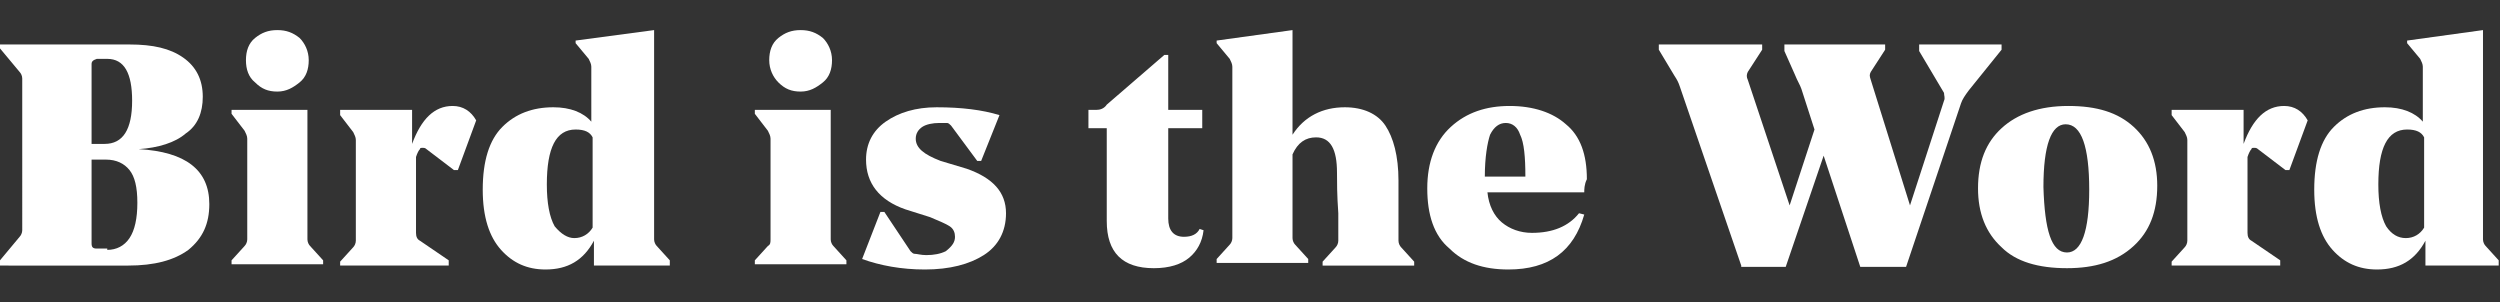 <?xml version="1.0" encoding="utf-8"?>
<!-- Generator: Adobe Illustrator 20.0.0, SVG Export Plug-In . SVG Version: 6.00 Build 0)  -->
<svg version="1.1" baseProfile="tiny" id="Layer_1" xmlns="http://www.w3.org/2000/svg" xmlns:xlink="http://www.w3.org/1999/xlink"
	 x="0px" y="0px" viewBox="0 0 191.1 23.1" xml:space="preserve">
<rect x="0" y="0" width="191.1" height="23.1" fill="#333333" stroke="none"/>
<g>
	<path fill="#FFFFFF" d="M10.6,11.4c3.6,0.2,5.4,1.6,5.4,4.2c0,1.5-0.5,2.6-1.6,3.5c-1.1,0.8-2.6,1.2-4.6,1.2H0v-0.4l1.5-1.8
		c0.1-0.1,0.2-0.3,0.2-0.5V6c0-0.2-0.1-0.4-0.2-0.5L0,3.7V3.4h9.9c1.8,0,3.1,0.3,4.1,1c1,0.7,1.5,1.7,1.5,3c0,1.2-0.4,2.2-1.3,2.8
		C13.4,10.9,12.1,11.3,10.6,11.4z M7,4.9v6.1h1c1.4,0,2.1-1.1,2.1-3.3c0-2.1-0.6-3.2-1.9-3.2H7.4C7.1,4.6,7,4.7,7,4.9z M8.2,19.1
		c0.7,0,1.3-0.3,1.7-0.9c0.4-0.6,0.6-1.5,0.6-2.7c0-1.2-0.2-2-0.6-2.5c-0.4-0.5-1-0.8-1.8-0.8H7v6.4c0,0.3,0.1,0.4,0.4,0.4H8.2z"/>
	<path fill="#FFFFFF" d="M18.9,18.3v-7.7c0-0.2-0.1-0.4-0.2-0.6l-1-1.3V8.4h5.8v9.9c0,0.2,0.1,0.4,0.2,0.5l1,1.1v0.3h-7v-0.3l1-1.1
		C18.8,18.7,18.9,18.5,18.9,18.3z M18.8,4.6c0-0.7,0.2-1.3,0.7-1.7c0.5-0.4,1-0.6,1.7-0.6s1.2,0.2,1.7,0.6c0.4,0.4,0.7,1,0.7,1.7
		c0,0.7-0.2,1.3-0.7,1.7c-0.5,0.4-1,0.7-1.7,0.7c-0.7,0-1.2-0.2-1.7-0.7C19,5.9,18.8,5.3,18.8,4.6z"/>
	<path fill="#FFFFFF" d="M34.3,20.3H26v-0.3l1-1.1c0.1-0.1,0.2-0.3,0.2-0.5v-7.7c0-0.2-0.1-0.4-0.2-0.6l-1-1.3V8.4h5.5V11
		c0.7-1.9,1.7-2.9,3.1-2.9c0.8,0,1.4,0.4,1.8,1.1L35,13h-0.3l-2.1-1.6c-0.1-0.1-0.2-0.1-0.3-0.1c-0.1,0-0.2,0-0.2,0.1
		c-0.1,0.1-0.2,0.3-0.3,0.6v5.8c0,0.3,0.1,0.5,0.3,0.6l2.2,1.5V20.3z"/>
	<path fill="#FFFFFF" d="M51.1,20.3h-5.7v-1.9c-0.8,1.5-2,2.2-3.7,2.2c-1.4,0-2.5-0.5-3.4-1.5c-0.9-1-1.4-2.5-1.4-4.6
		c0-2.2,0.5-3.8,1.5-4.8c1-1,2.3-1.5,3.9-1.5c1.3,0,2.3,0.4,2.9,1.1V5.1c0-0.2-0.1-0.4-0.2-0.6l-1-1.2V3.1L50,2.3v16
		c0,0.2,0.1,0.4,0.2,0.5l1,1.1V20.3z M43.9,18.2c0.6,0,1.1-0.3,1.4-0.8v-6.9c-0.2-0.4-0.6-0.6-1.3-0.6c-1.5,0-2.2,1.4-2.2,4.2
		c0,1.4,0.2,2.5,0.6,3.2C42.9,17.9,43.4,18.2,43.9,18.2z"/>
	<path fill="#FFFFFF" d="M58.9,18.3v-7.7c0-0.2-0.1-0.4-0.2-0.6l-1-1.3V8.4h5.8v9.9c0,0.2,0.1,0.4,0.2,0.5l1,1.1v0.3h-7v-0.3l1-1.1
		C58.9,18.7,58.9,18.5,58.9,18.3z M58.8,4.6c0-0.7,0.2-1.3,0.7-1.7c0.5-0.4,1-0.6,1.7-0.6s1.2,0.2,1.7,0.6c0.4,0.4,0.7,1,0.7,1.7
		c0,0.7-0.2,1.3-0.7,1.7c-0.5,0.4-1,0.7-1.7,0.7c-0.7,0-1.2-0.2-1.7-0.7C59.1,5.9,58.8,5.3,58.8,4.6z"/>
	<path fill="#FFFFFF" d="M73,18.1c0-0.3-0.1-0.6-0.4-0.8s-0.8-0.4-1.5-0.7L69.2,16c-2-0.7-3-2-3-3.8c0-1.2,0.5-2.2,1.5-2.9
		s2.3-1.1,3.9-1.1c1.9,0,3.5,0.2,4.8,0.6l-1.4,3.5h-0.3l-2-2.7c-0.1-0.1-0.2-0.2-0.3-0.2c-0.1,0-0.3,0-0.6,0c-0.5,0-1,0.1-1.3,0.3
		c-0.3,0.2-0.5,0.5-0.5,0.9c0,0.7,0.6,1.2,1.9,1.7l2,0.6c2,0.7,3,1.8,3,3.4c0,1.4-0.6,2.5-1.7,3.2c-1.1,0.7-2.6,1.1-4.5,1.1
		c-1.8,0-3.4-0.3-4.8-0.8l1.4-3.6h0.3l2,3c0.1,0.1,0.2,0.2,0.3,0.2c0.2,0,0.5,0.1,0.9,0.1c0.6,0,1.1-0.1,1.5-0.3
		C72.8,18.8,73,18.5,73,18.1z"/>
	<path fill="#FFFFFF" d="M89,4.2h0.3v4.2h2.6v1.4h-2.6v6.9c0,0.9,0.4,1.4,1.2,1.4c0.6,0,1-0.2,1.2-0.6l0.3,0.1
		c-0.1,0.9-0.5,1.6-1.1,2.1c-0.6,0.5-1.5,0.8-2.7,0.8c-2.4,0-3.6-1.2-3.6-3.6V9.8h-1.4V8.4h0.6c0.3,0,0.6-0.1,0.8-0.4L89,4.2z"/>
	<path fill="#FFFFFF" d="M102.2,13.2c0-1.8-0.5-2.7-1.6-2.7c-0.8,0-1.4,0.4-1.8,1.3v6.4c0,0.2,0.1,0.4,0.2,0.5l1,1.1v0.3h-7v-0.3
		l1-1.1c0.1-0.1,0.2-0.3,0.2-0.5V5.1c0-0.2-0.1-0.4-0.2-0.6l-1-1.2V3.1l5.8-0.8v8c0.9-1.4,2.3-2.1,4-2.1c1.4,0,2.5,0.5,3.1,1.4
		c0.6,0.9,1,2.3,1,4.2c0,0.4,0,1.2,0,2.5c0,1.3,0,2.1,0,2.1c0,0.2,0.1,0.4,0.2,0.5l1,1.1v0.3h-7v-0.3l1-1.1c0.1-0.1,0.2-0.3,0.2-0.5
		c0,0,0-0.7,0-2.1C102.2,14.9,102.2,13.9,102.2,13.2z"/>
	<path fill="#FFFFFF" d="M121.1,14.7h-7.4c0.1,1,0.5,1.8,1.1,2.3c0.6,0.5,1.4,0.8,2.3,0.8c1.6,0,2.8-0.5,3.6-1.5l0.4,0.1
		c-0.8,2.8-2.7,4.2-5.8,4.2c-1.9,0-3.4-0.5-4.5-1.6c-1.2-1-1.7-2.6-1.7-4.6c0-2,0.6-3.6,1.8-4.7c1.2-1.1,2.7-1.6,4.5-1.6
		c1.8,0,3.3,0.5,4.3,1.4c1.1,0.9,1.6,2.3,1.6,4.2C121.1,14.1,121.1,14.5,121.1,14.7z M115.1,9.4c-0.5,0-0.9,0.3-1.2,0.9
		c-0.2,0.6-0.4,1.7-0.4,3.2h3.1c0-1.5-0.1-2.6-0.4-3.2C116,9.7,115.6,9.4,115.1,9.4z"/>
	<path fill="#FFFFFF" d="M133.1,20.3l-4.7-13.7c-0.1-0.3-0.2-0.5-0.4-0.8l-1.2-2V3.4h7.9v0.4l-1.1,1.7c-0.1,0.2-0.1,0.4,0,0.6
		l3.2,9.6l1.9-5.8l-1-3.1c-0.1-0.3-0.3-0.6-0.5-1.1l-0.8-1.8V3.4h7.7v0.4L143,5.5c-0.1,0.2-0.1,0.3,0,0.6l3,9.6l2.6-8
		c0.1-0.2,0-0.4,0-0.6l-1.9-3.2V3.4h6.3v0.4l-2.5,3.1c-0.3,0.4-0.5,0.7-0.6,1l-4.2,12.5h-3.5l-2.8-8.5l-2.9,8.5H133.1z"/>
	<path fill="#FFFFFF" d="M158,20.5c-2.2,0-3.9-0.5-5-1.6c-1.2-1.1-1.8-2.6-1.8-4.5c0-2,0.6-3.5,1.8-4.6s2.9-1.7,5.1-1.7
		c2.2,0,3.8,0.5,5,1.6c1.2,1.1,1.8,2.6,1.8,4.5c0,2-0.6,3.5-1.8,4.6C161.8,20,160.1,20.5,158,20.5z M158,19.3c1.1,0,1.7-1.6,1.7-4.8
		c0-3.3-0.6-5-1.8-5c-1.1,0-1.7,1.6-1.7,4.8C156.3,17.6,156.8,19.3,158,19.3z"/>
	<path fill="#FFFFFF" d="M174.3,20.3H166v-0.3l1-1.1c0.1-0.1,0.2-0.3,0.2-0.5v-7.7c0-0.2-0.1-0.4-0.2-0.6l-1-1.3V8.4h5.5V11
		c0.7-1.9,1.7-2.9,3.1-2.9c0.8,0,1.4,0.4,1.8,1.1L175,13h-0.3l-2.1-1.6c-0.1-0.1-0.2-0.1-0.3-0.1c-0.1,0-0.2,0-0.2,0.1
		c-0.1,0.1-0.2,0.3-0.3,0.6v5.8c0,0.3,0.1,0.5,0.3,0.6l2.2,1.5V20.3z"/>
	<path fill="#FFFFFF" d="M191.1,20.3h-5.7v-1.9c-0.8,1.5-2,2.2-3.7,2.2c-1.4,0-2.5-0.5-3.4-1.5c-0.9-1-1.4-2.5-1.4-4.6
		c0-2.2,0.5-3.8,1.5-4.8c1-1,2.3-1.5,3.9-1.5c1.3,0,2.3,0.4,2.9,1.1V5.1c0-0.2-0.1-0.4-0.2-0.6l-1-1.2V3.1l5.8-0.8v16
		c0,0.2,0.1,0.4,0.2,0.5l1,1.1V20.3z M183.9,18.2c0.6,0,1.1-0.3,1.4-0.8v-6.9c-0.2-0.4-0.6-0.6-1.3-0.6c-1.5,0-2.2,1.4-2.2,4.2
		c0,1.4,0.2,2.5,0.6,3.2C182.8,17.9,183.3,18.2,183.9,18.2z"/>
</g>
</svg>
